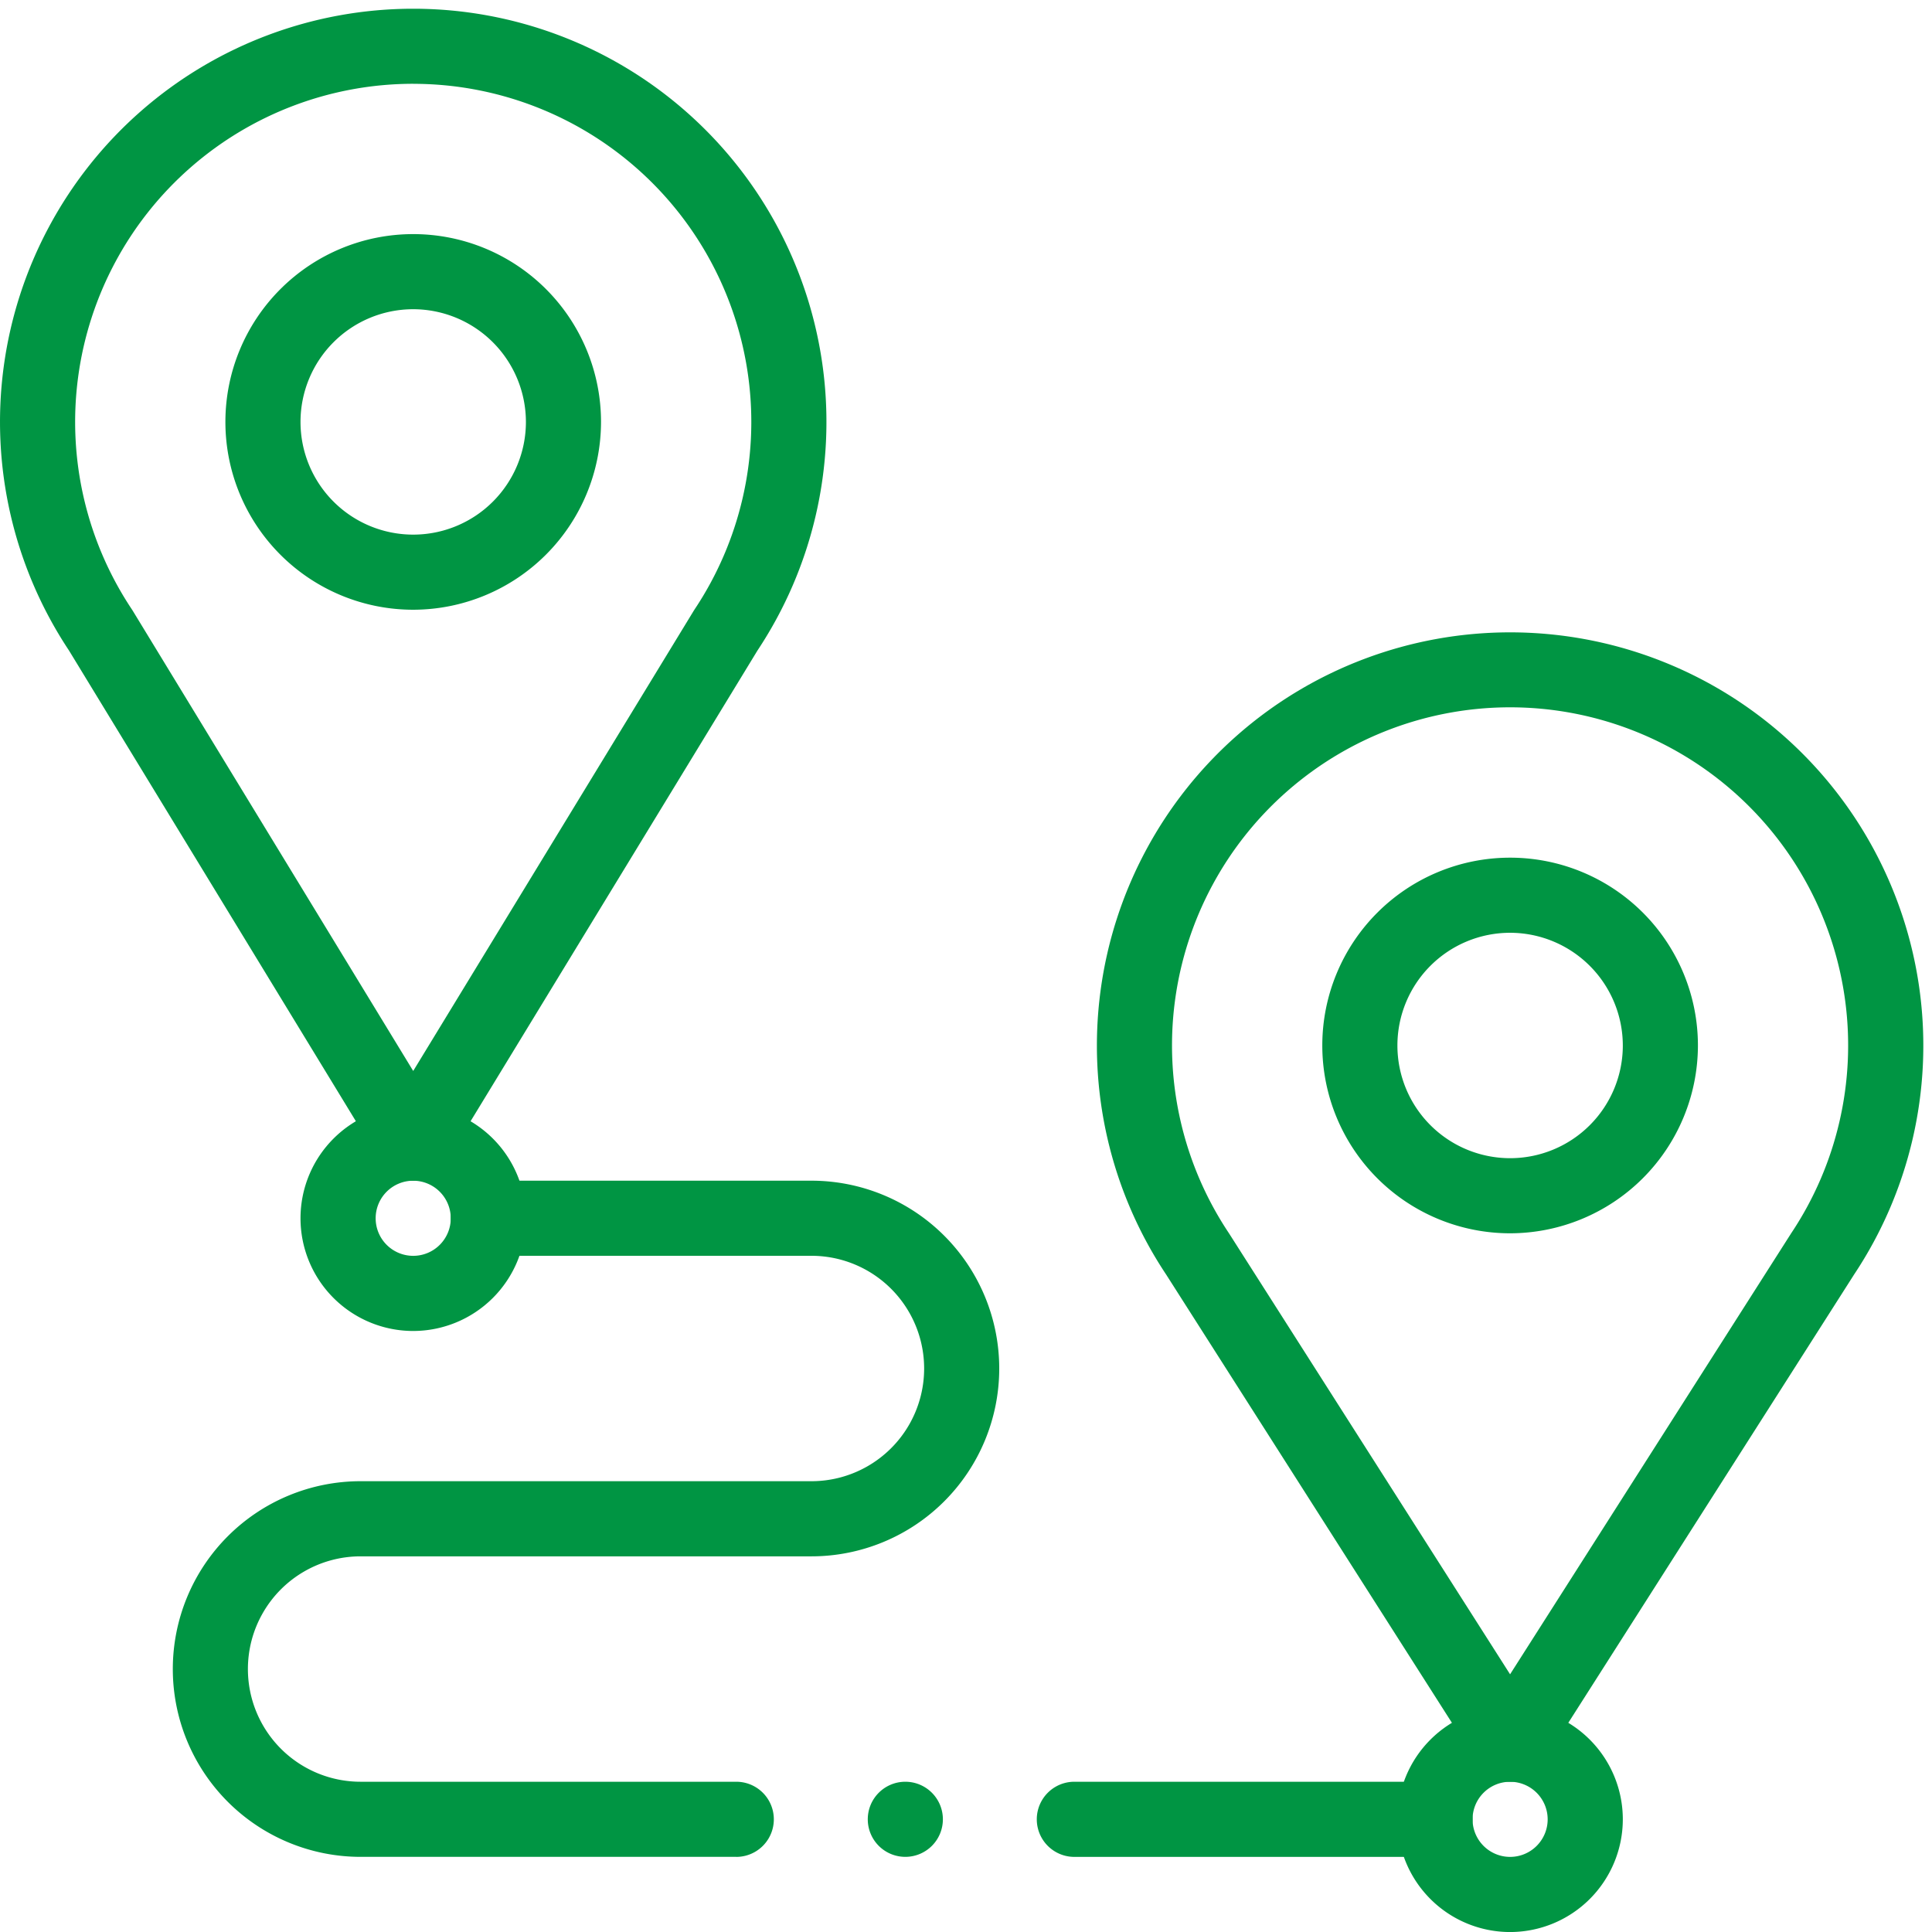 <svg xmlns="http://www.w3.org/2000/svg" xmlns:xlink="http://www.w3.org/1999/xlink" width="57" height="57" viewBox="0 0 57 57"><defs><clipPath id="a"><rect width="57" height="57" transform="translate(0 -0.256)" fill="#009543"/></clipPath></defs><g transform="translate(0 0.256)"><g clip-path="url(#a)"><path d="M12.19,34.578a1.108,1.108,0,0,1-.946-.531L2.035,18.937a12.191,12.191,0,1,1,20.311,0l-9.209,15.11a1.108,1.108,0,0,1-.946.531m0-32.362a9.976,9.976,0,0,0-8.3,15.509l.025.039L12.19,31.341l8.275-13.576.025-.039a9.976,9.976,0,0,0-8.3-15.509" transform="translate(0.001)" fill="#009543"/><path d="M85.541,91.083a5.541,5.541,0,1,1,5.541-5.541,5.548,5.548,0,0,1-5.541,5.541m0-8.866a3.325,3.325,0,1,0,3.325,3.325,3.329,3.329,0,0,0-3.325-3.325" transform="translate(-73.35 -73.35)" fill="#009543"/><path d="M499.325,609.317a3.325,3.325,0,1,1,3.325-3.325,3.328,3.328,0,0,1-3.325,3.325m0-4.433a1.108,1.108,0,1,0,1.108,1.108,1.109,1.109,0,0,0-1.108-1.108" transform="translate(-454.772 -552.572)" fill="#009543"/><path d="M401.525,255.247a1.108,1.108,0,0,1-.935-.513l-9.215-14.455a12.191,12.191,0,1,1,20.3,0l-9.215,14.455a1.108,1.108,0,0,1-.935.513m0-31.7a9.976,9.976,0,0,0-8.3,15.509l.013.02,8.286,13,8.286-13,.013-.02a9.976,9.976,0,0,0-8.3-15.509" transform="translate(-356.972 -202.935)" fill="#009543"/><path d="M474.875,312.416a5.541,5.541,0,1,1,5.541-5.541,5.548,5.548,0,0,1-5.541,5.541m0-8.866a3.325,3.325,0,1,0,3.325,3.325,3.329,3.329,0,0,0-3.325-3.325" transform="translate(-430.322 -276.286)" fill="#009543"/><path d="M109.992,395.984a3.325,3.325,0,1,1,3.325-3.325,3.329,3.329,0,0,1-3.325,3.325m0-4.433a1.108,1.108,0,1,0,1.108,1.108,1.109,1.109,0,0,0-1.108-1.108" transform="translate(-97.801 -356.972)" fill="#009543"/><path d="M310.217,630.442a1.108,1.108,0,1,1-1.108-1.108,1.108,1.108,0,0,1,1.108,1.108" transform="translate(-282.399 -577.023)" fill="#009543"/><path d="M77.957,435.949H66.875a5.541,5.541,0,1,1,0-11.083h13.3a3.325,3.325,0,0,0,0-6.65H70.643a1.108,1.108,0,1,1,0-2.216h9.531a5.541,5.541,0,1,1,0,11.083h-13.3a3.325,3.325,0,0,0,0,6.65H77.957a1.108,1.108,0,1,1,0,2.217" transform="translate(-56.235 -381.422)" fill="#009543"/><path d="M379.748,631.551h-10.64a1.108,1.108,0,1,1,0-2.217h10.64a1.108,1.108,0,0,1,0,2.217" transform="translate(-337.411 -577.023)" fill="#009543"/></g></g></svg>